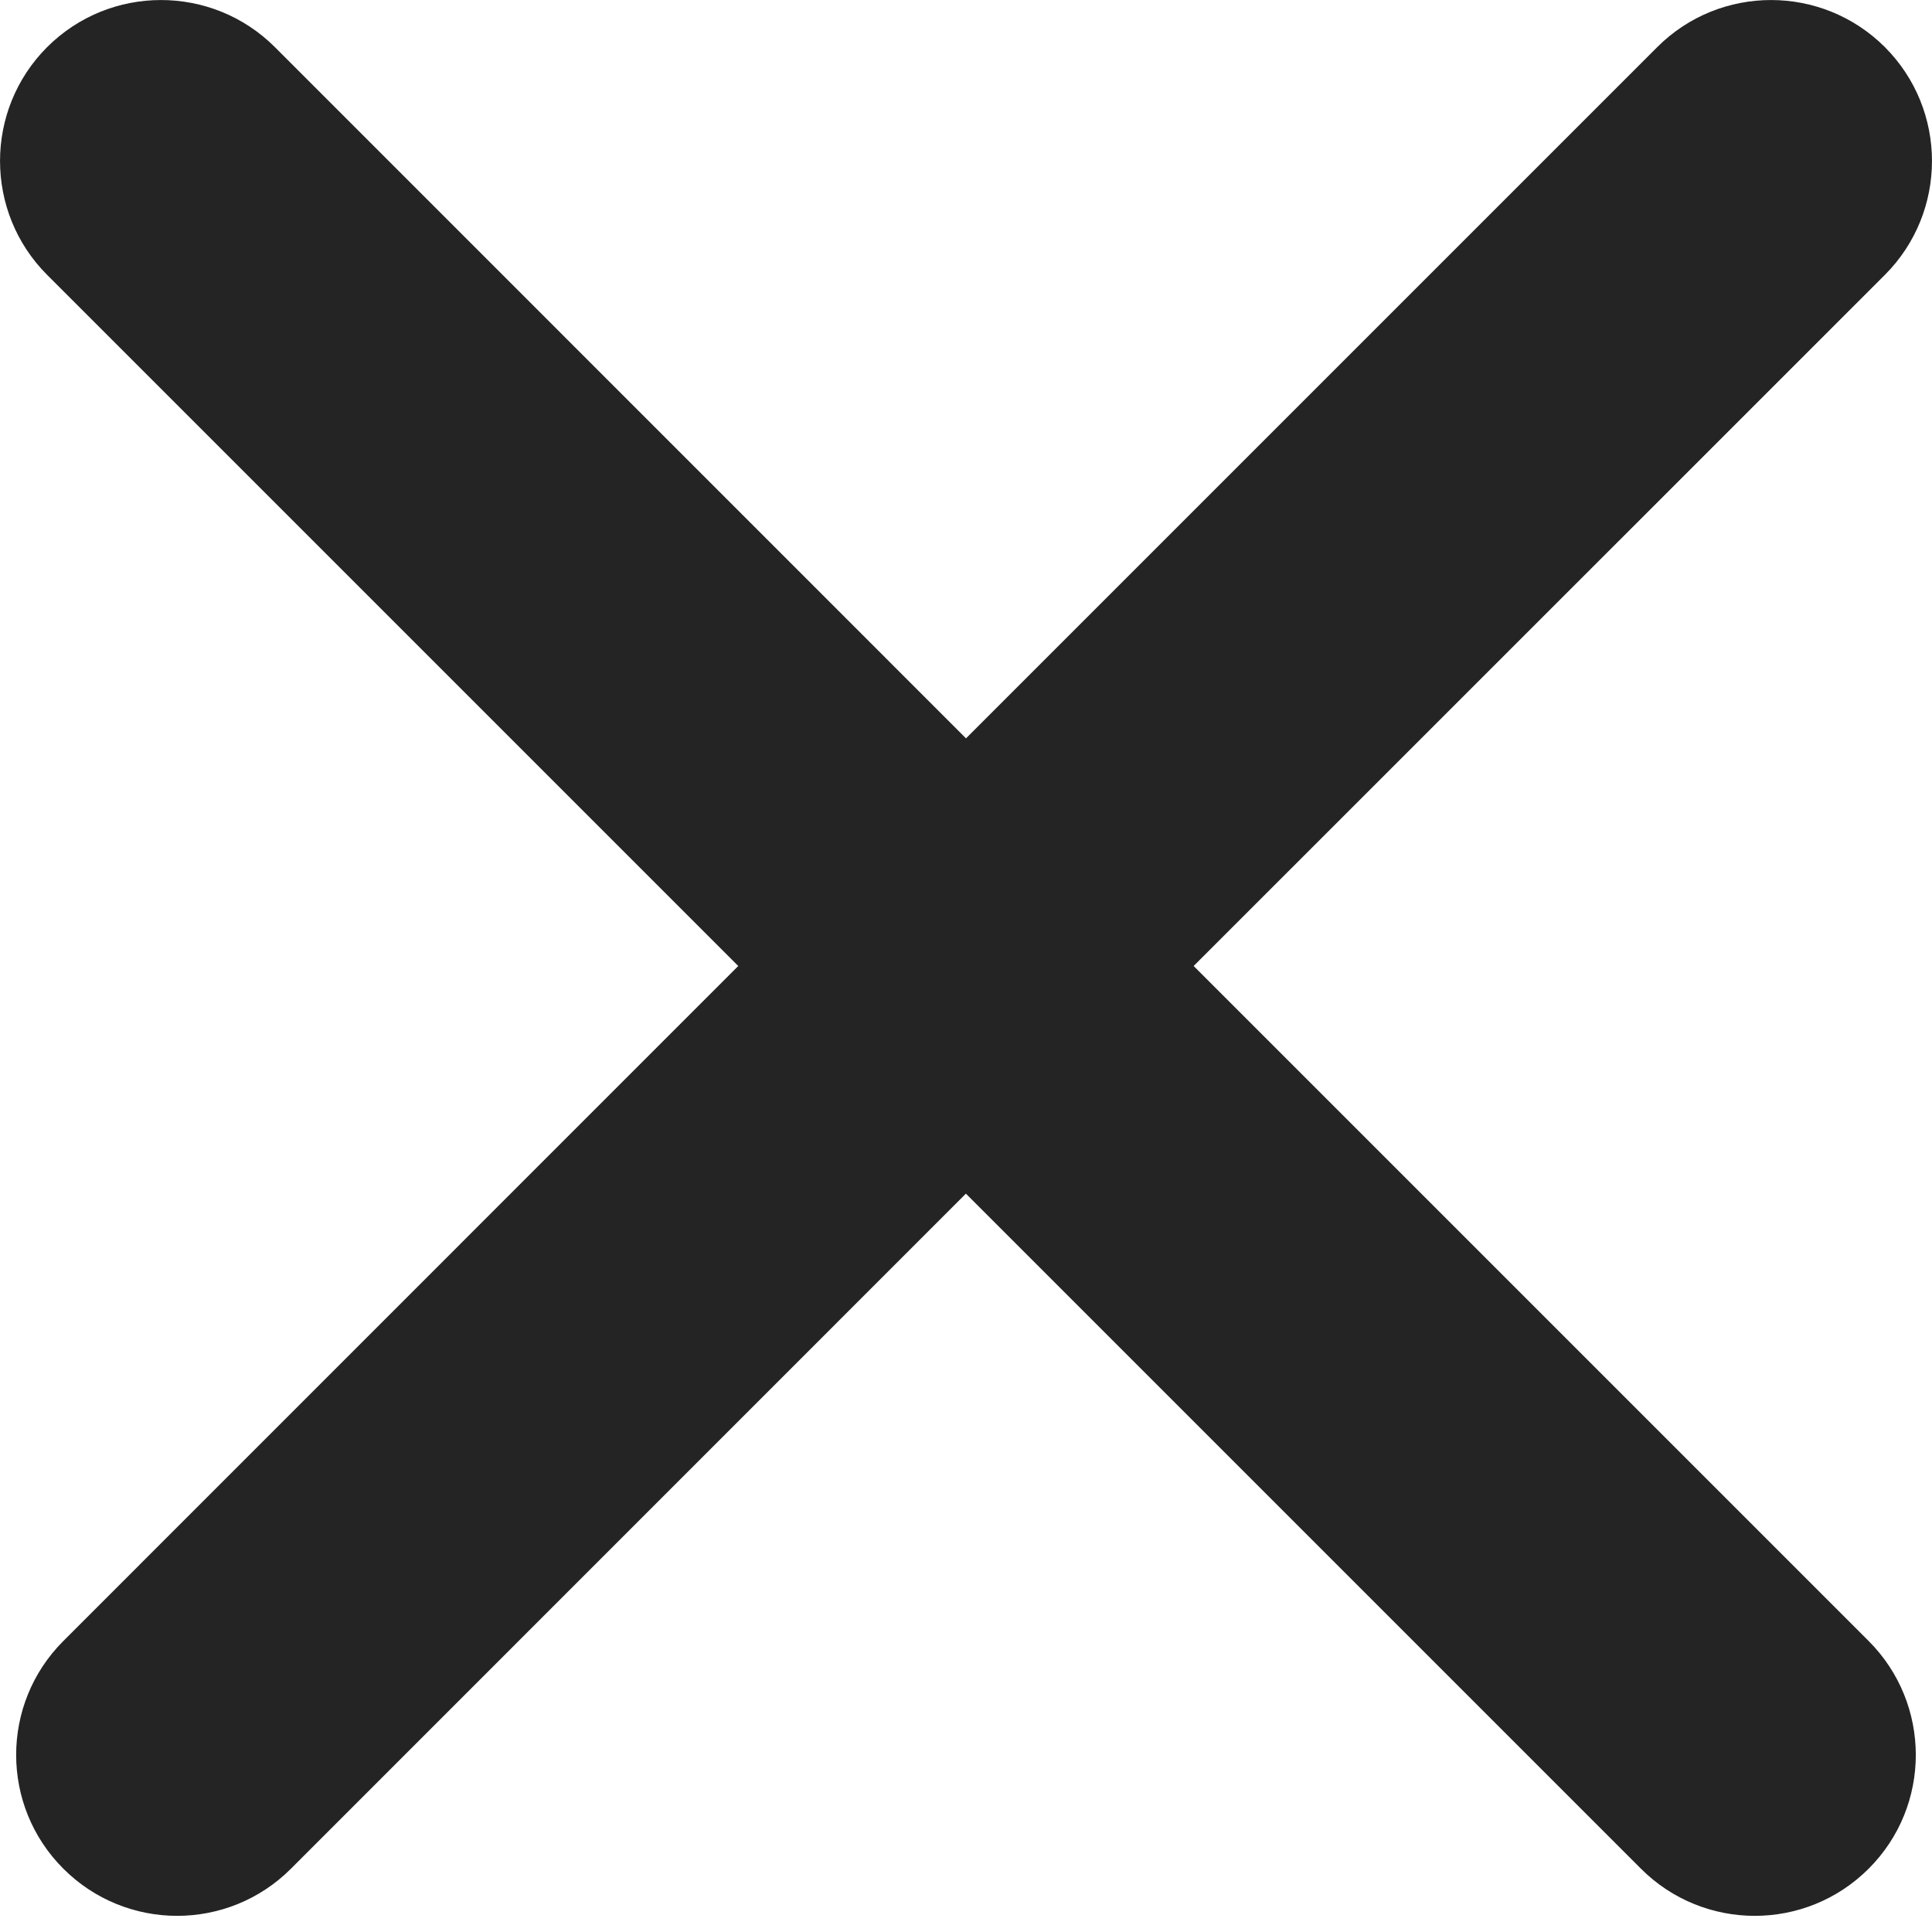 <?xml version="1.0" encoding="UTF-8"?> <svg xmlns="http://www.w3.org/2000/svg" width="18" height="18" viewBox="0 0 18 18" fill="none"><path d="M15.44 0.439C16.025 -0.146 16.975 -0.146 17.561 0.439C18.146 1.025 18.146 1.975 17.561 2.561L11.121 9L17.41 15.289C17.995 15.875 17.996 16.825 17.41 17.41C16.824 17.996 15.874 17.996 15.288 17.41L8.999 11.121L2.711 17.41C2.125 17.996 1.176 17.996 0.59 17.41C0.004 16.825 0.004 15.875 0.59 15.289L6.878 9L0.439 2.561C-0.146 1.975 -0.146 1.025 0.439 0.439C1.025 -0.146 1.975 -0.146 2.561 0.439L9 6.879L15.44 0.439Z" fill="#242424"></path></svg> 